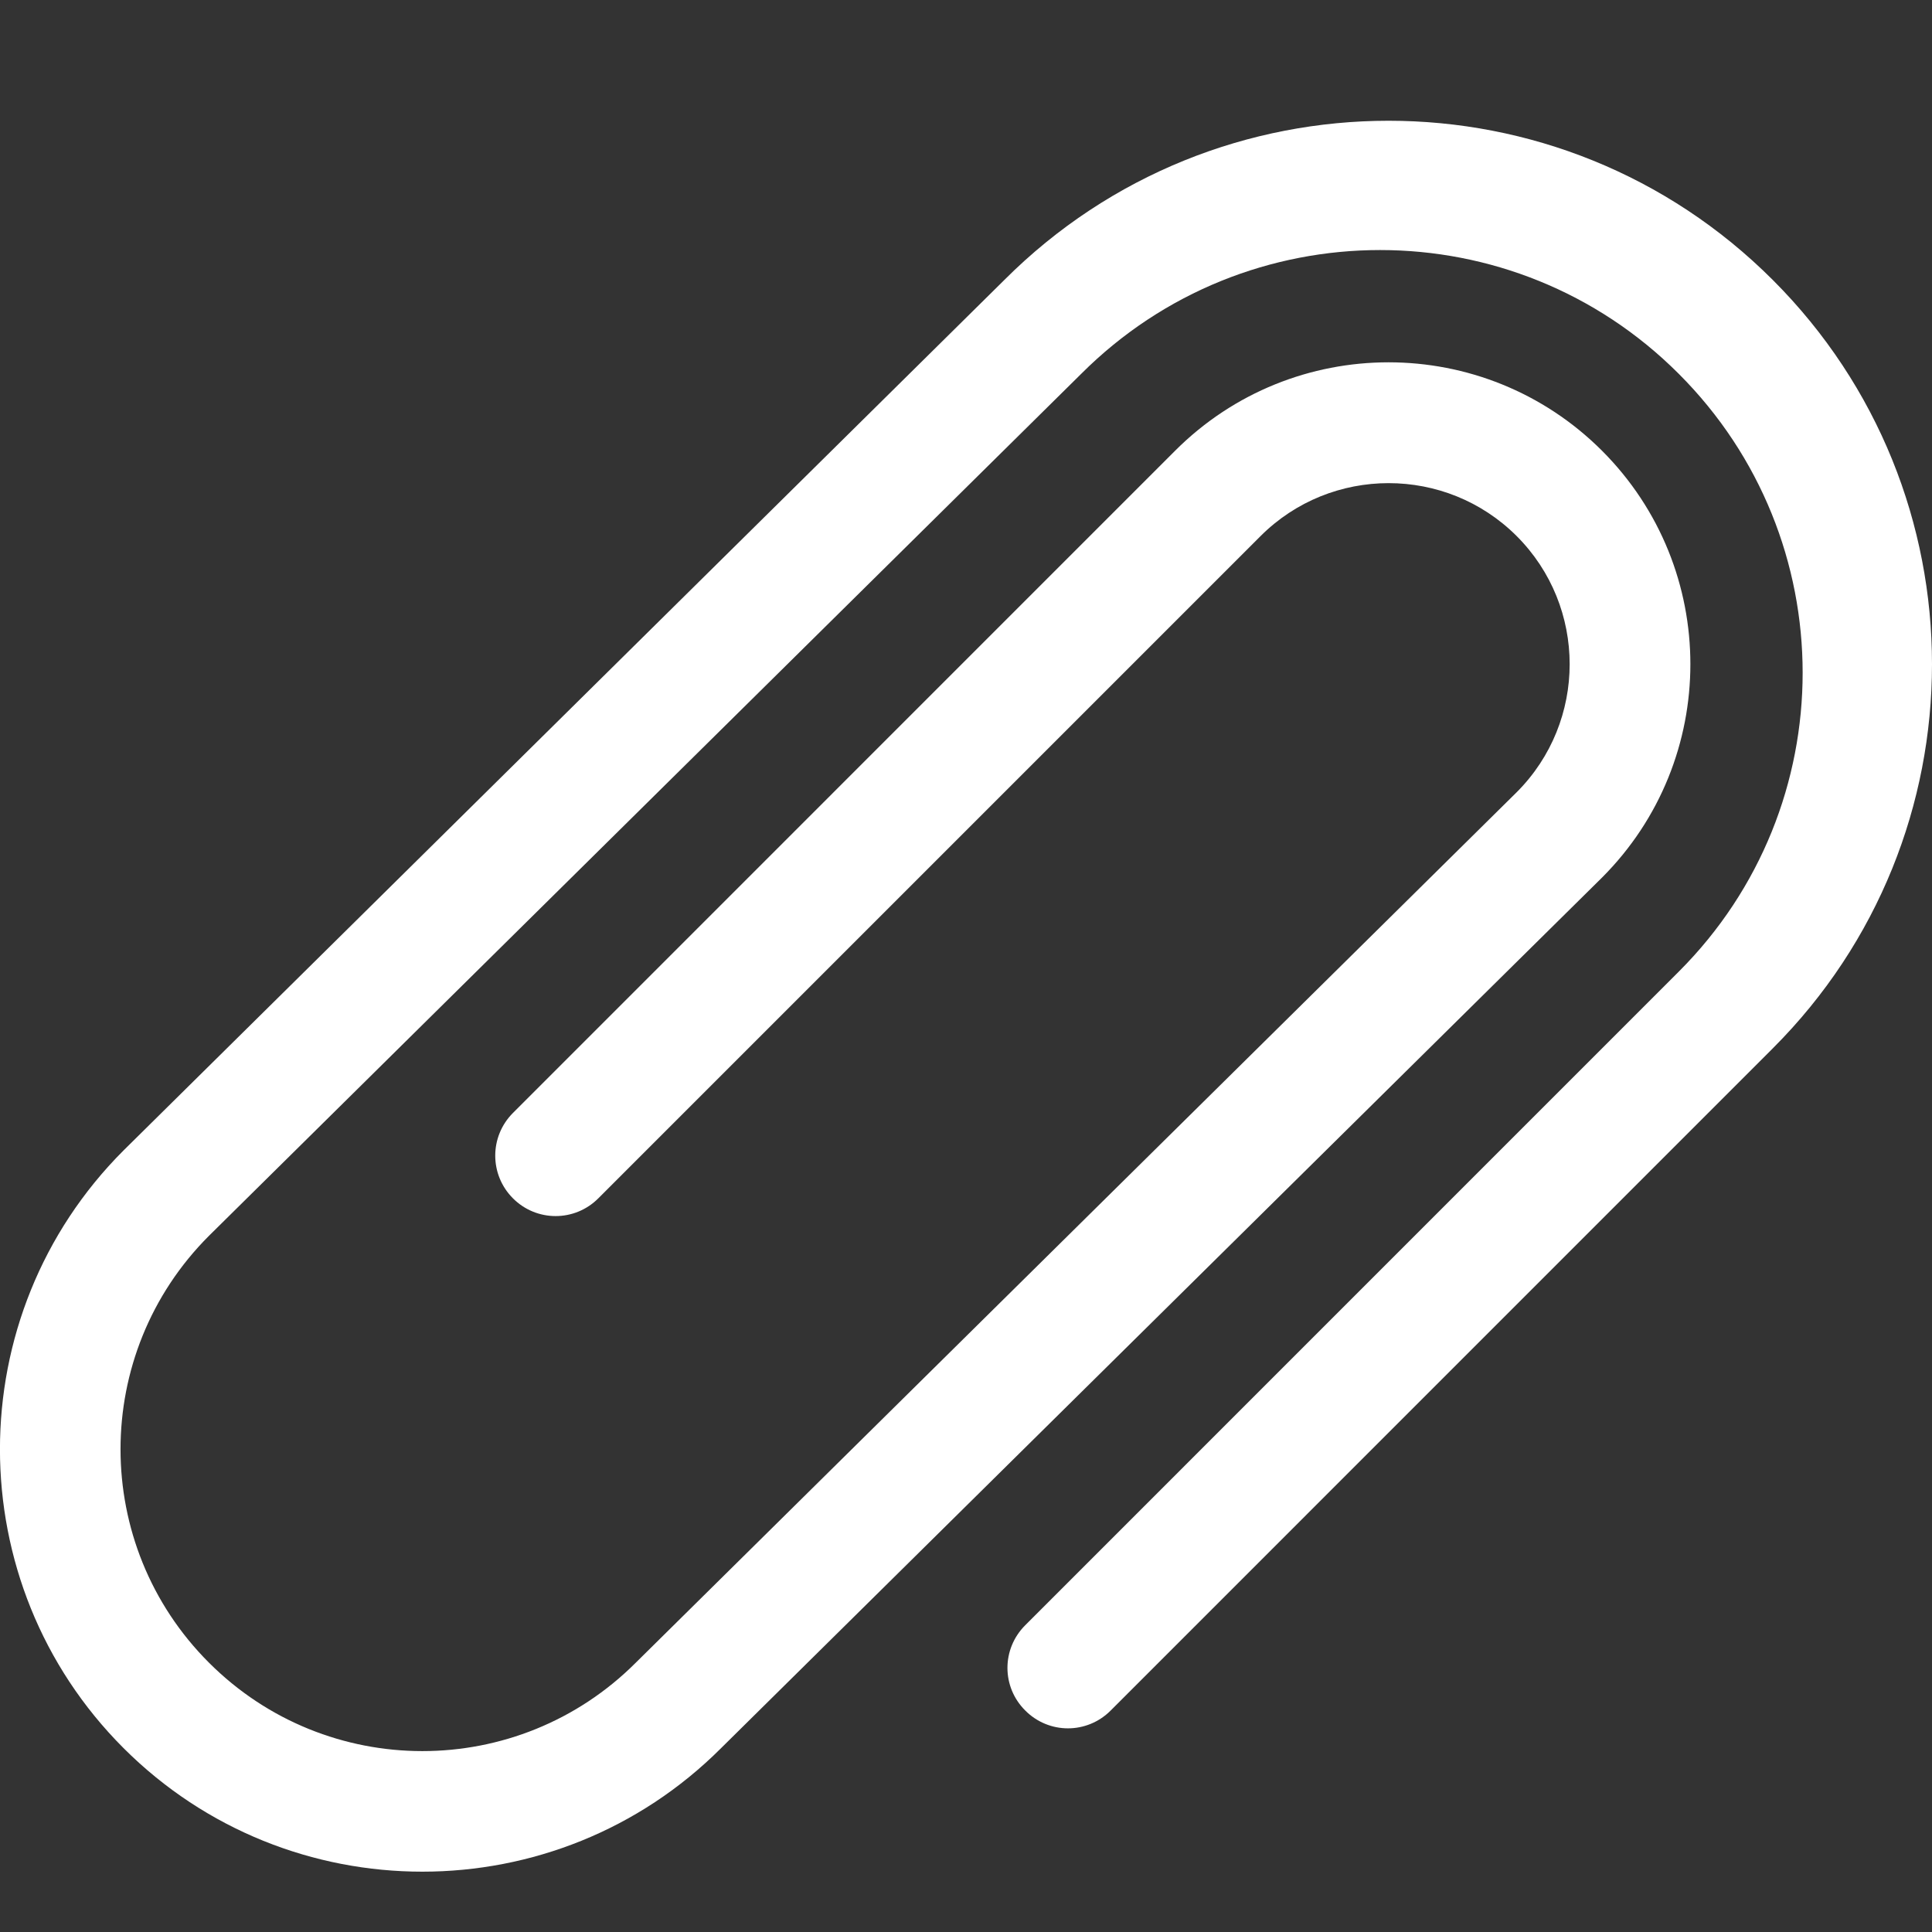 <?xml version="1.0" encoding="UTF-8"?> <!-- Generator: Adobe Illustrator 16.0.0, SVG Export Plug-In . SVG Version: 6.00 Build 0) --> <svg xmlns="http://www.w3.org/2000/svg" xmlns:xlink="http://www.w3.org/1999/xlink" id="Layer_1" x="0px" y="0px" width="32px" height="32px" viewBox="0 0 32 32" xml:space="preserve"><rect x="0" y="0" width="32" height="32" fill="#333333" stroke="none"/> <path id="clip_2_" fill="#FFFFFF" d="M29.363,4.637c-3.514-3.516-9.213-3.516-12.728,0L2.046,19.055 c-2.729,2.729-2.729,7.17,0,9.899s7.17,2.729,9.898,0l14.59-14.418c1.952-1.953,1.952-5.118,0-7.071 c-1.953-1.952-5.119-1.952-7.07,0L8.496,18.434c-0.391,0.392-0.391,1.022,0,1.414s1.023,0.392,1.414,0L20.879,8.879 c1.17-1.169,3.072-1.169,4.242,0c1.17,1.17,1.17,3.073,0,4.243l-14.59,14.417c-1.953,1.953-5.117,1.953-7.07,0 c-1.953-1.952-1.953-5.118,0-7.07L17.908,6.192c2.734-2.734,7.168-2.734,9.898,0c2.735,2.735,2.735,7.165,0.002,9.899L16.982,26.918 c-0.394,0.393-0.394,1.023,0,1.414c0.391,0.393,1.022,0.393,1.414,0l10.967-10.968C32.879,13.85,32.879,8.151,29.363,4.637z"></path> </svg> 